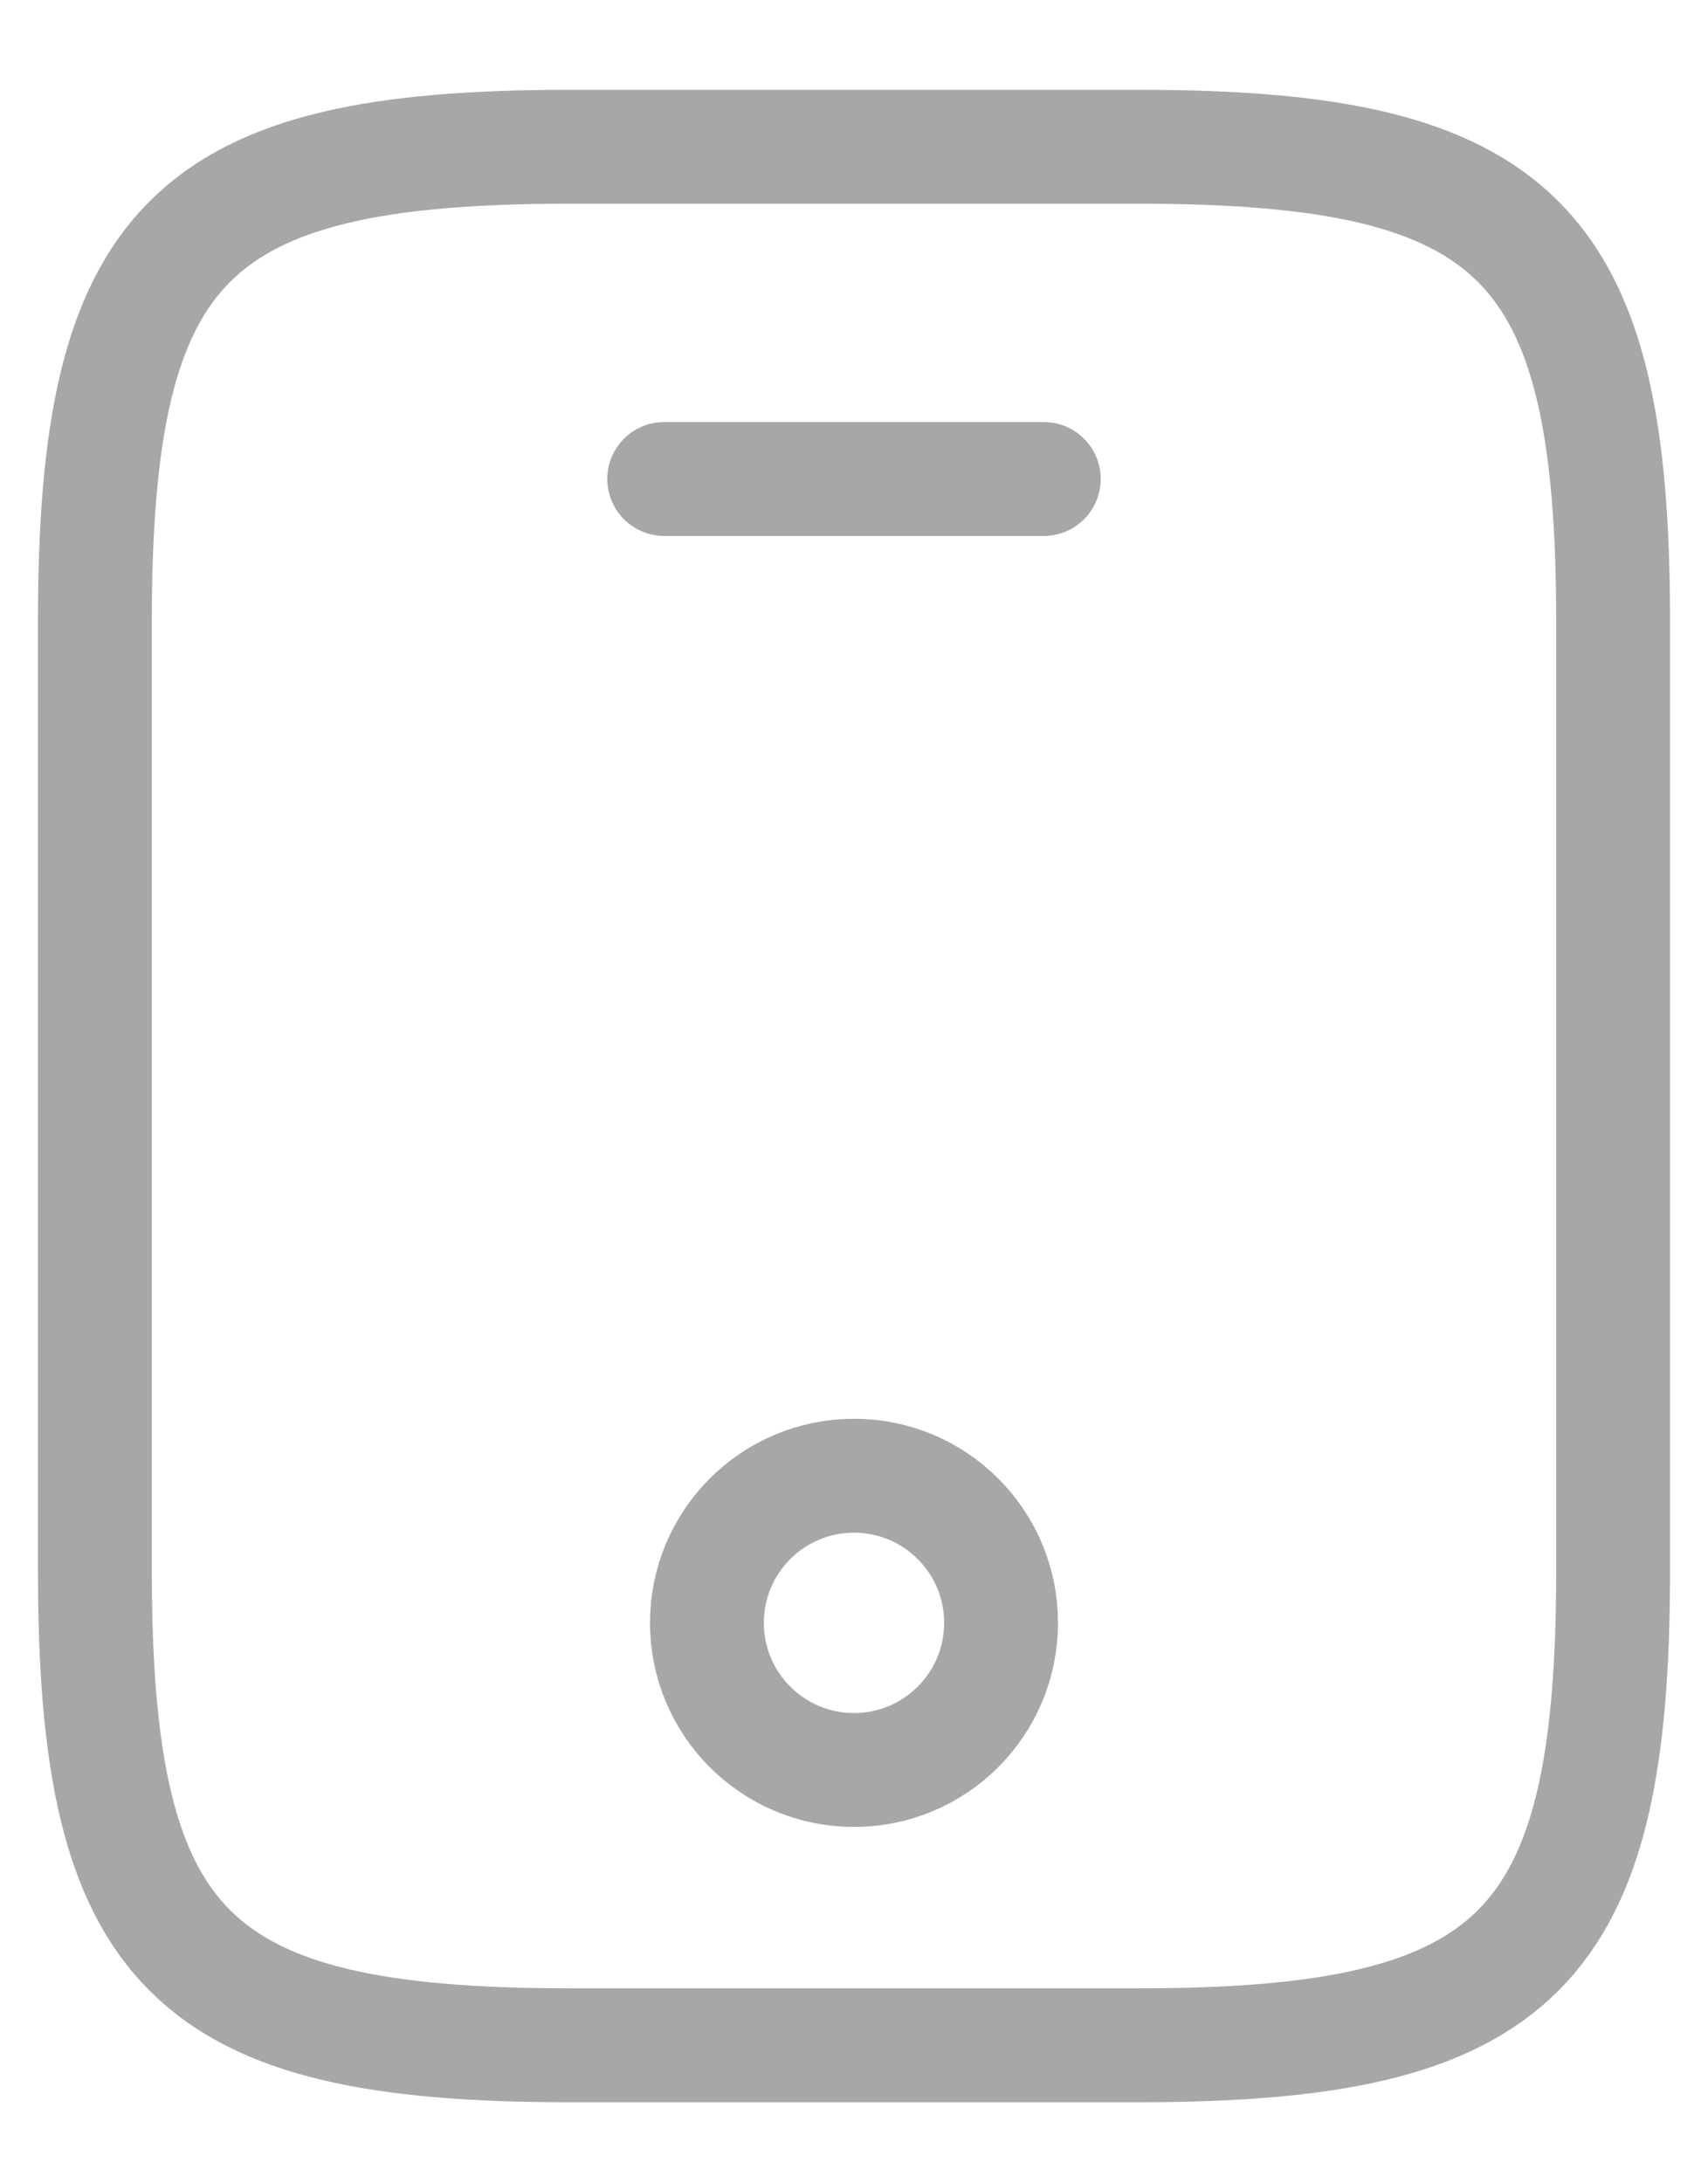 <svg width="18" height="23" viewBox="0 0 18 23" fill="none" xmlns="http://www.w3.org/2000/svg">
<path d="M17 6.546V16.546C17 20.546 16 21.546 12 21.546H6C2 21.546 1 20.546 1 16.546V6.546C1 2.546 2 1.546 6 1.546H12C16 1.546 17 2.546 17 6.546Z" stroke="#A7A7A7" stroke-width="1.2" stroke-linecap="round" stroke-linejoin="round"/>
<path d="M11 5.046H7" stroke="#A7A7A7" stroke-width="1.2" stroke-linecap="round" stroke-linejoin="round"/>
<path d="M9 18.646C9.856 18.646 10.55 17.952 10.55 17.096C10.55 16.24 9.856 15.546 9 15.546C8.144 15.546 7.45 16.24 7.45 17.096C7.45 17.952 8.144 18.646 9 18.646Z" stroke="#A7A7A7" stroke-width="1.2" stroke-linecap="round" stroke-linejoin="round"/>
</svg>
